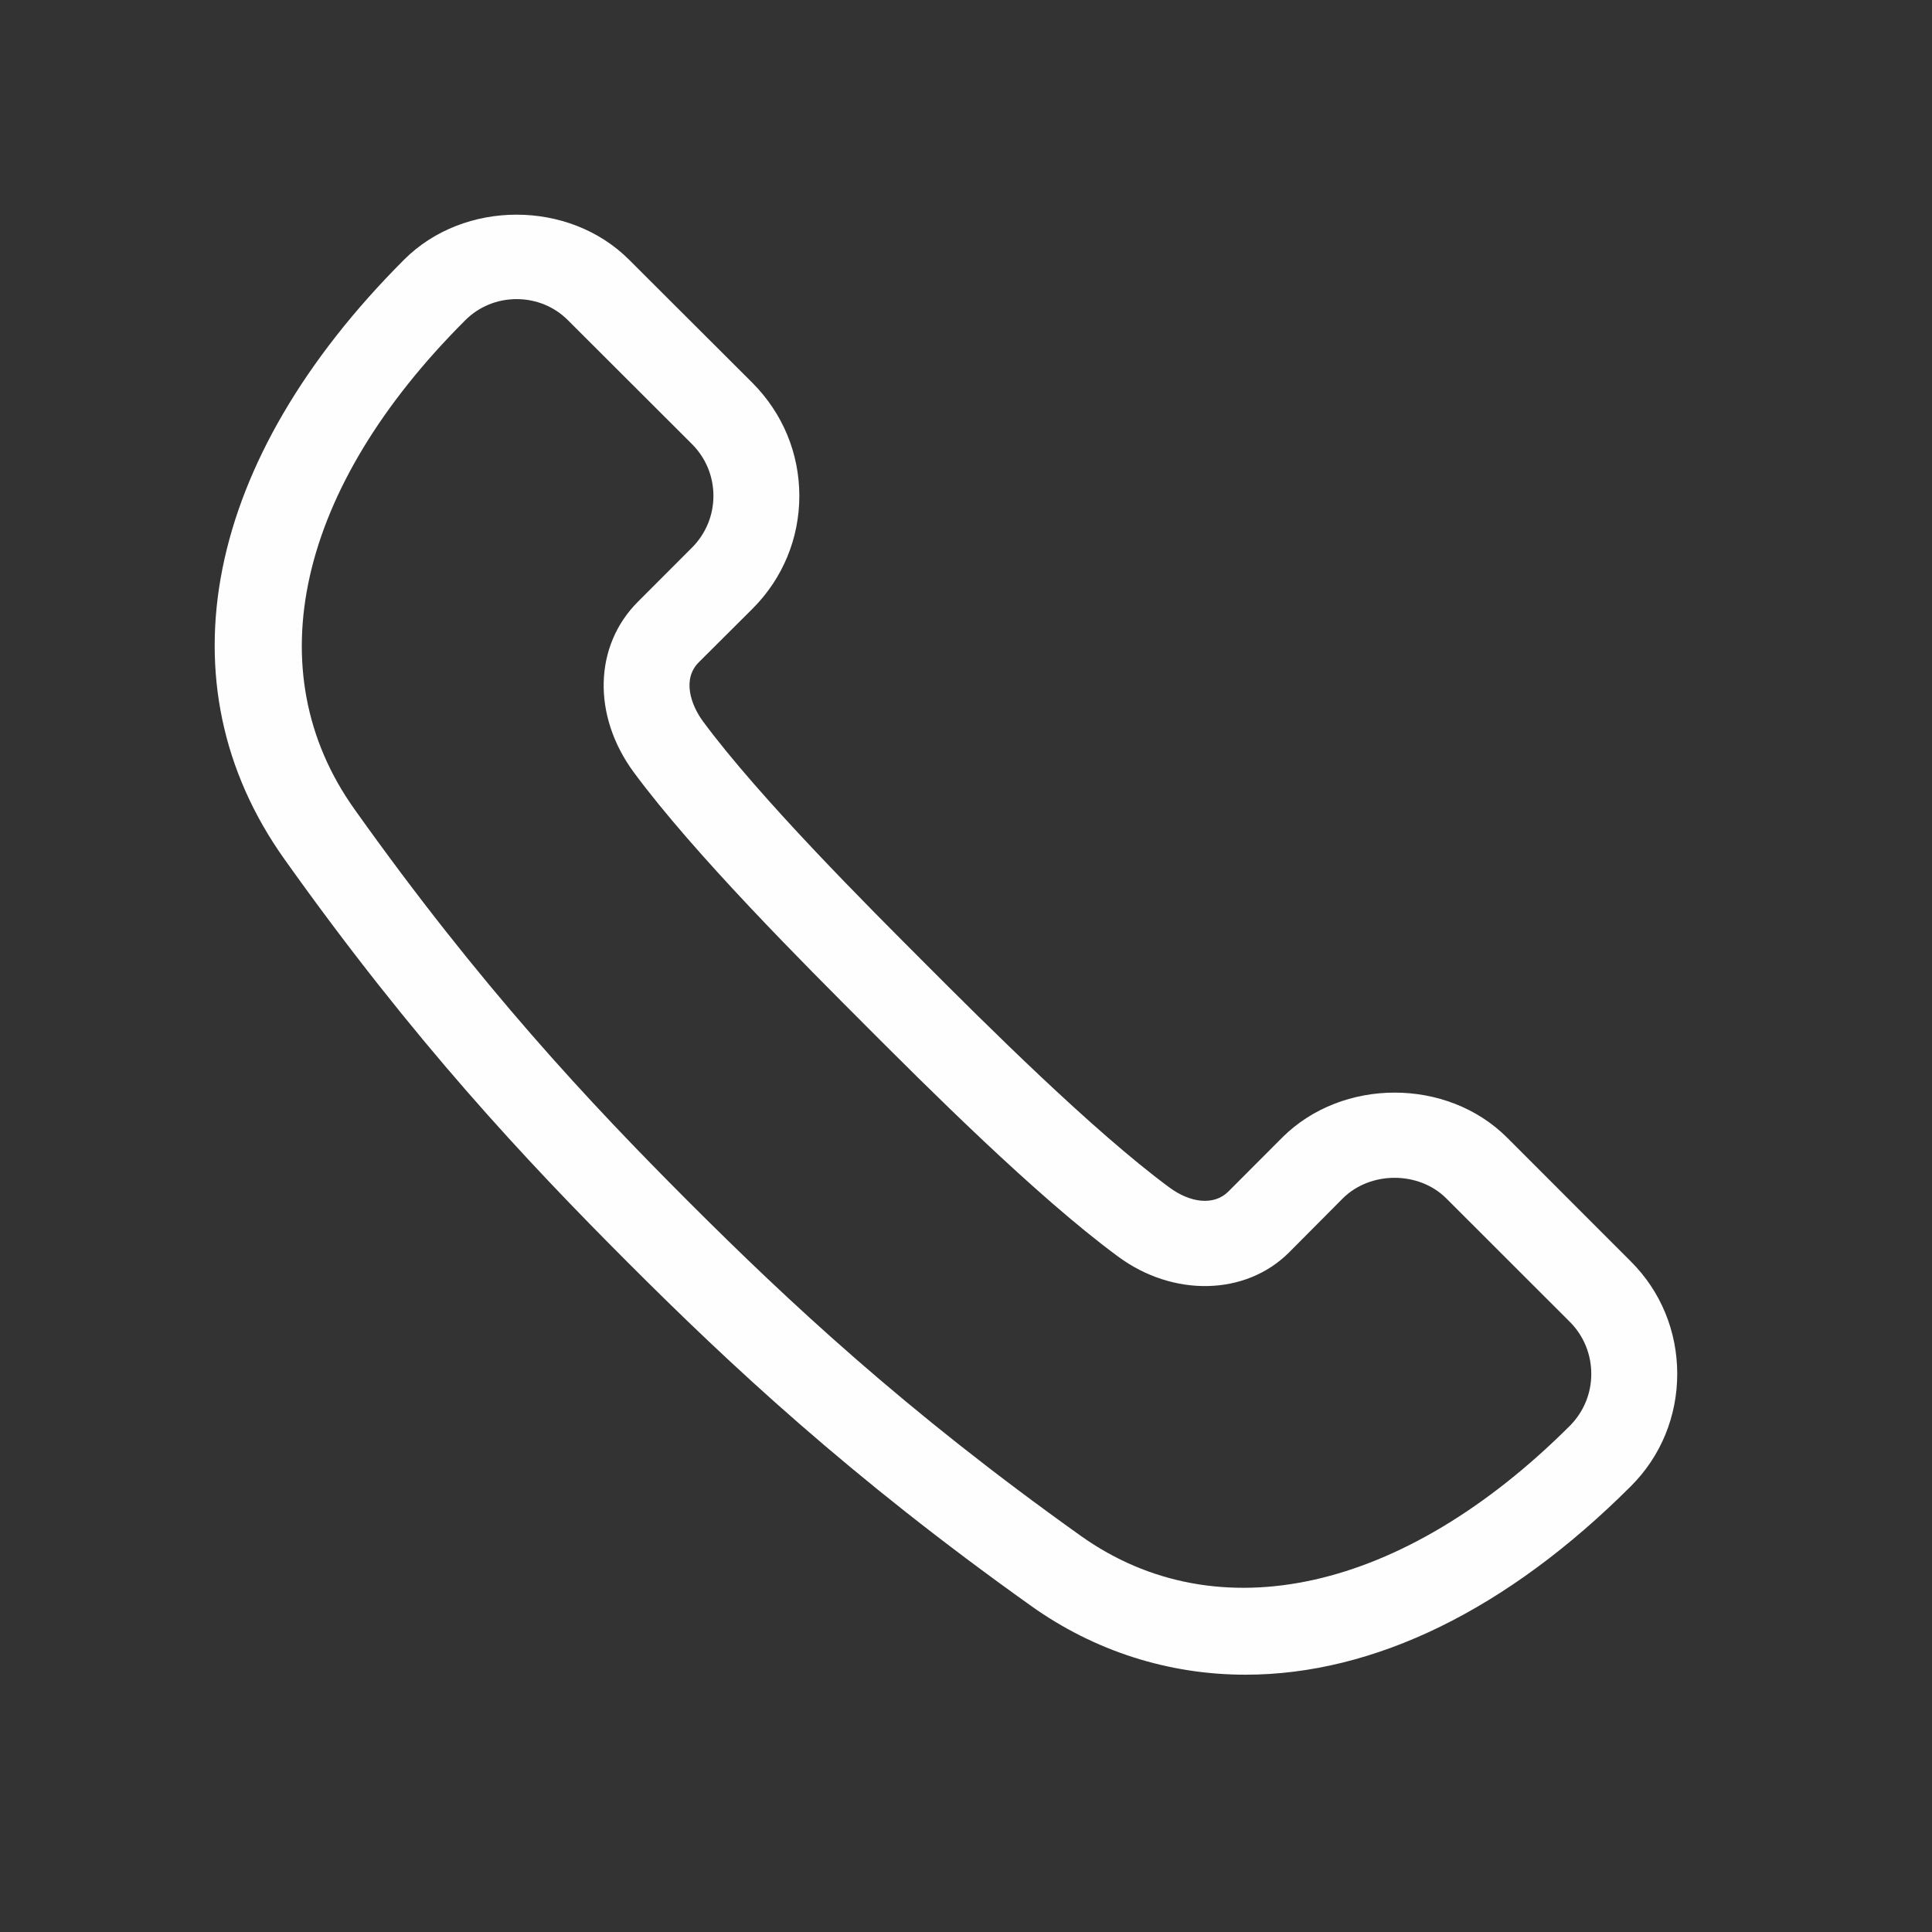 <svg xmlns="http://www.w3.org/2000/svg" width="45" height="45" viewBox="0 0 45 45">
  <rect x="0" y="0" width="45" height="45" fill="#333333" stroke="none"/>
  <path fill="#FEFEFE" fill-rule="evenodd" d="M10.832,7.464 C11.15,7.143 11.58,6.967 12.033,6.967 C12.488,6.967 12.917,7.143 13.234,7.464 L16.118,10.344 C16.439,10.665 16.617,11.094 16.617,11.551 C16.617,12.004 16.439,12.433 16.118,12.755 L14.862,14.012 C13.83,15.04 13.793,16.672 14.761,17.987 C16.184,19.914 18.767,22.49 20.161,23.886 C21.549,25.276 24.131,27.862 26.043,29.268 C27.322,30.214 29.01,30.184 30.023,29.173 L31.277,27.912 C31.92,27.274 33.046,27.274 33.686,27.912 L36.572,30.796 C36.889,31.117 37.064,31.547 37.064,32 C37.064,32.456 36.889,32.879 36.572,33.203 C32.668,37.104 28.349,38.027 25.182,35.779 C21.057,32.841 18.352,30.302 16.042,27.994 C13.73,25.681 11.189,22.973 8.257,18.849 C5.961,15.628 6.924,11.368 10.832,7.464 M14.625,29.407 C16.997,31.78 19.777,34.386 24.021,37.408 C25.492,38.456 27.217,39.007 29.01,39.007 C32.008,39.007 35.111,37.489 37.984,34.619 C38.686,33.92 39.066,32.986 39.066,32 C39.066,31.012 38.686,30.079 37.984,29.38 L35.102,26.496 C33.705,25.1 31.264,25.1 29.865,26.496 L28.607,27.757 C28.275,28.085 27.725,28.021 27.233,27.655 C25.443,26.334 22.926,23.822 21.57,22.463 C20.221,21.114 17.703,18.599 16.373,16.801 C16.086,16.409 15.887,15.814 16.277,15.425 L17.535,14.171 C18.232,13.471 18.618,12.538 18.618,11.551 C18.618,10.56 18.232,9.631 17.535,8.927 L14.65,6.047 C13.252,4.651 10.811,4.651 9.413,6.047 C4.756,10.706 3.715,15.925 6.625,20.012 C9.641,24.255 12.254,27.033 14.625,29.407"/>
</svg>
